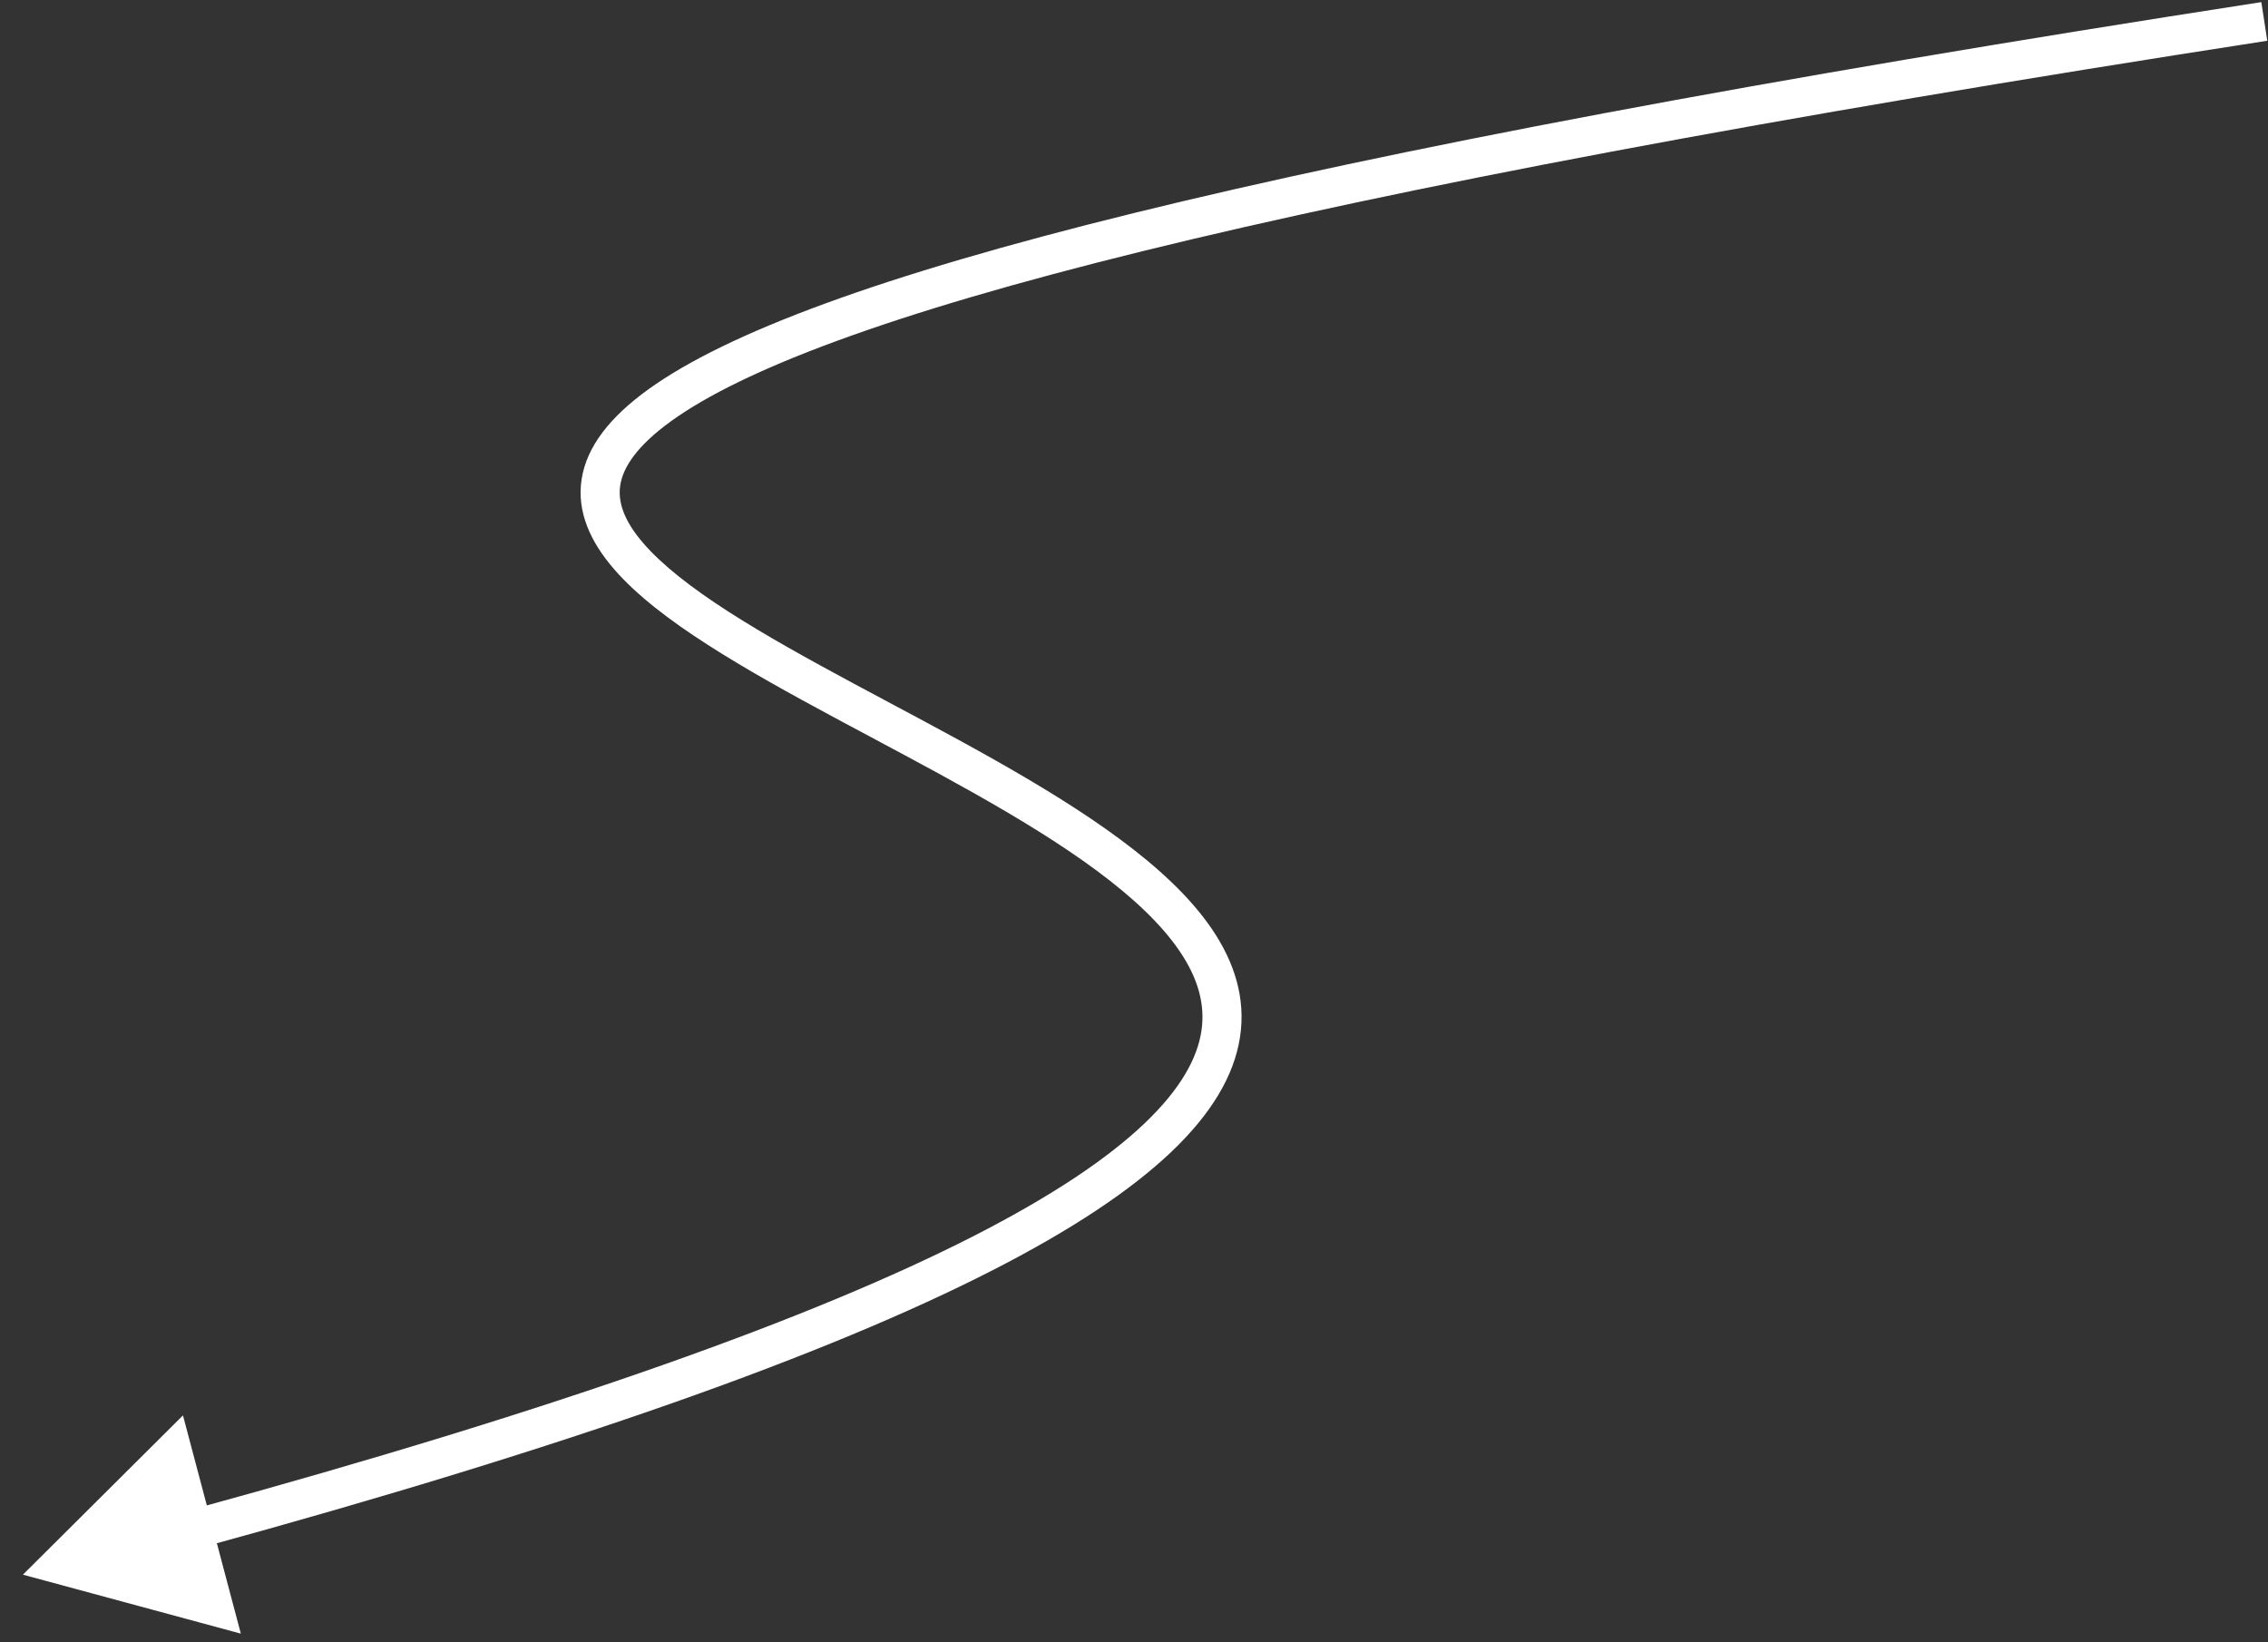 <?xml version="1.0" encoding="UTF-8"?> <svg xmlns="http://www.w3.org/2000/svg" width="58" height="42" viewBox="0 0 58 42" fill="none"><rect x="0" y="0" width="58" height="42" fill="#333333" stroke="none"/> <path d="M0.586 40.27L4.679 36.197L6.159 41.778L0.586 40.27ZM57.982 1.042C45.072 3.04 35.779 4.81 29.246 6.417C22.69 8.03 18.98 9.465 17.175 10.761C16.276 11.407 15.932 11.96 15.862 12.409C15.794 12.845 15.965 13.328 16.452 13.892C16.939 14.456 17.689 15.038 18.631 15.644C19.569 16.247 20.667 16.855 21.831 17.481C24.139 18.721 26.716 20.035 28.64 21.461C29.605 22.175 30.438 22.94 30.998 23.767C31.563 24.602 31.863 25.523 31.712 26.517C31.563 27.503 30.983 28.479 29.953 29.459C28.923 30.438 27.415 31.449 25.344 32.505C21.202 34.619 14.72 36.959 5.069 39.598L4.805 38.633C14.435 36 20.839 33.681 24.89 31.615C26.915 30.581 28.331 29.622 29.264 28.734C30.197 27.847 30.619 27.059 30.724 26.367C30.827 25.684 30.634 25.014 30.169 24.328C29.7 23.634 28.968 22.948 28.045 22.264C26.195 20.894 23.706 19.624 21.357 18.361C20.192 17.735 19.064 17.111 18.091 16.485C17.122 15.863 16.276 15.219 15.695 14.545C15.113 13.87 14.743 13.101 14.874 12.255C15.004 11.421 15.599 10.662 16.592 9.949C18.571 8.527 22.456 7.058 29.007 5.446C35.582 3.828 44.908 2.053 57.829 0.054L57.982 1.042Z" fill="white"></path> </svg> 